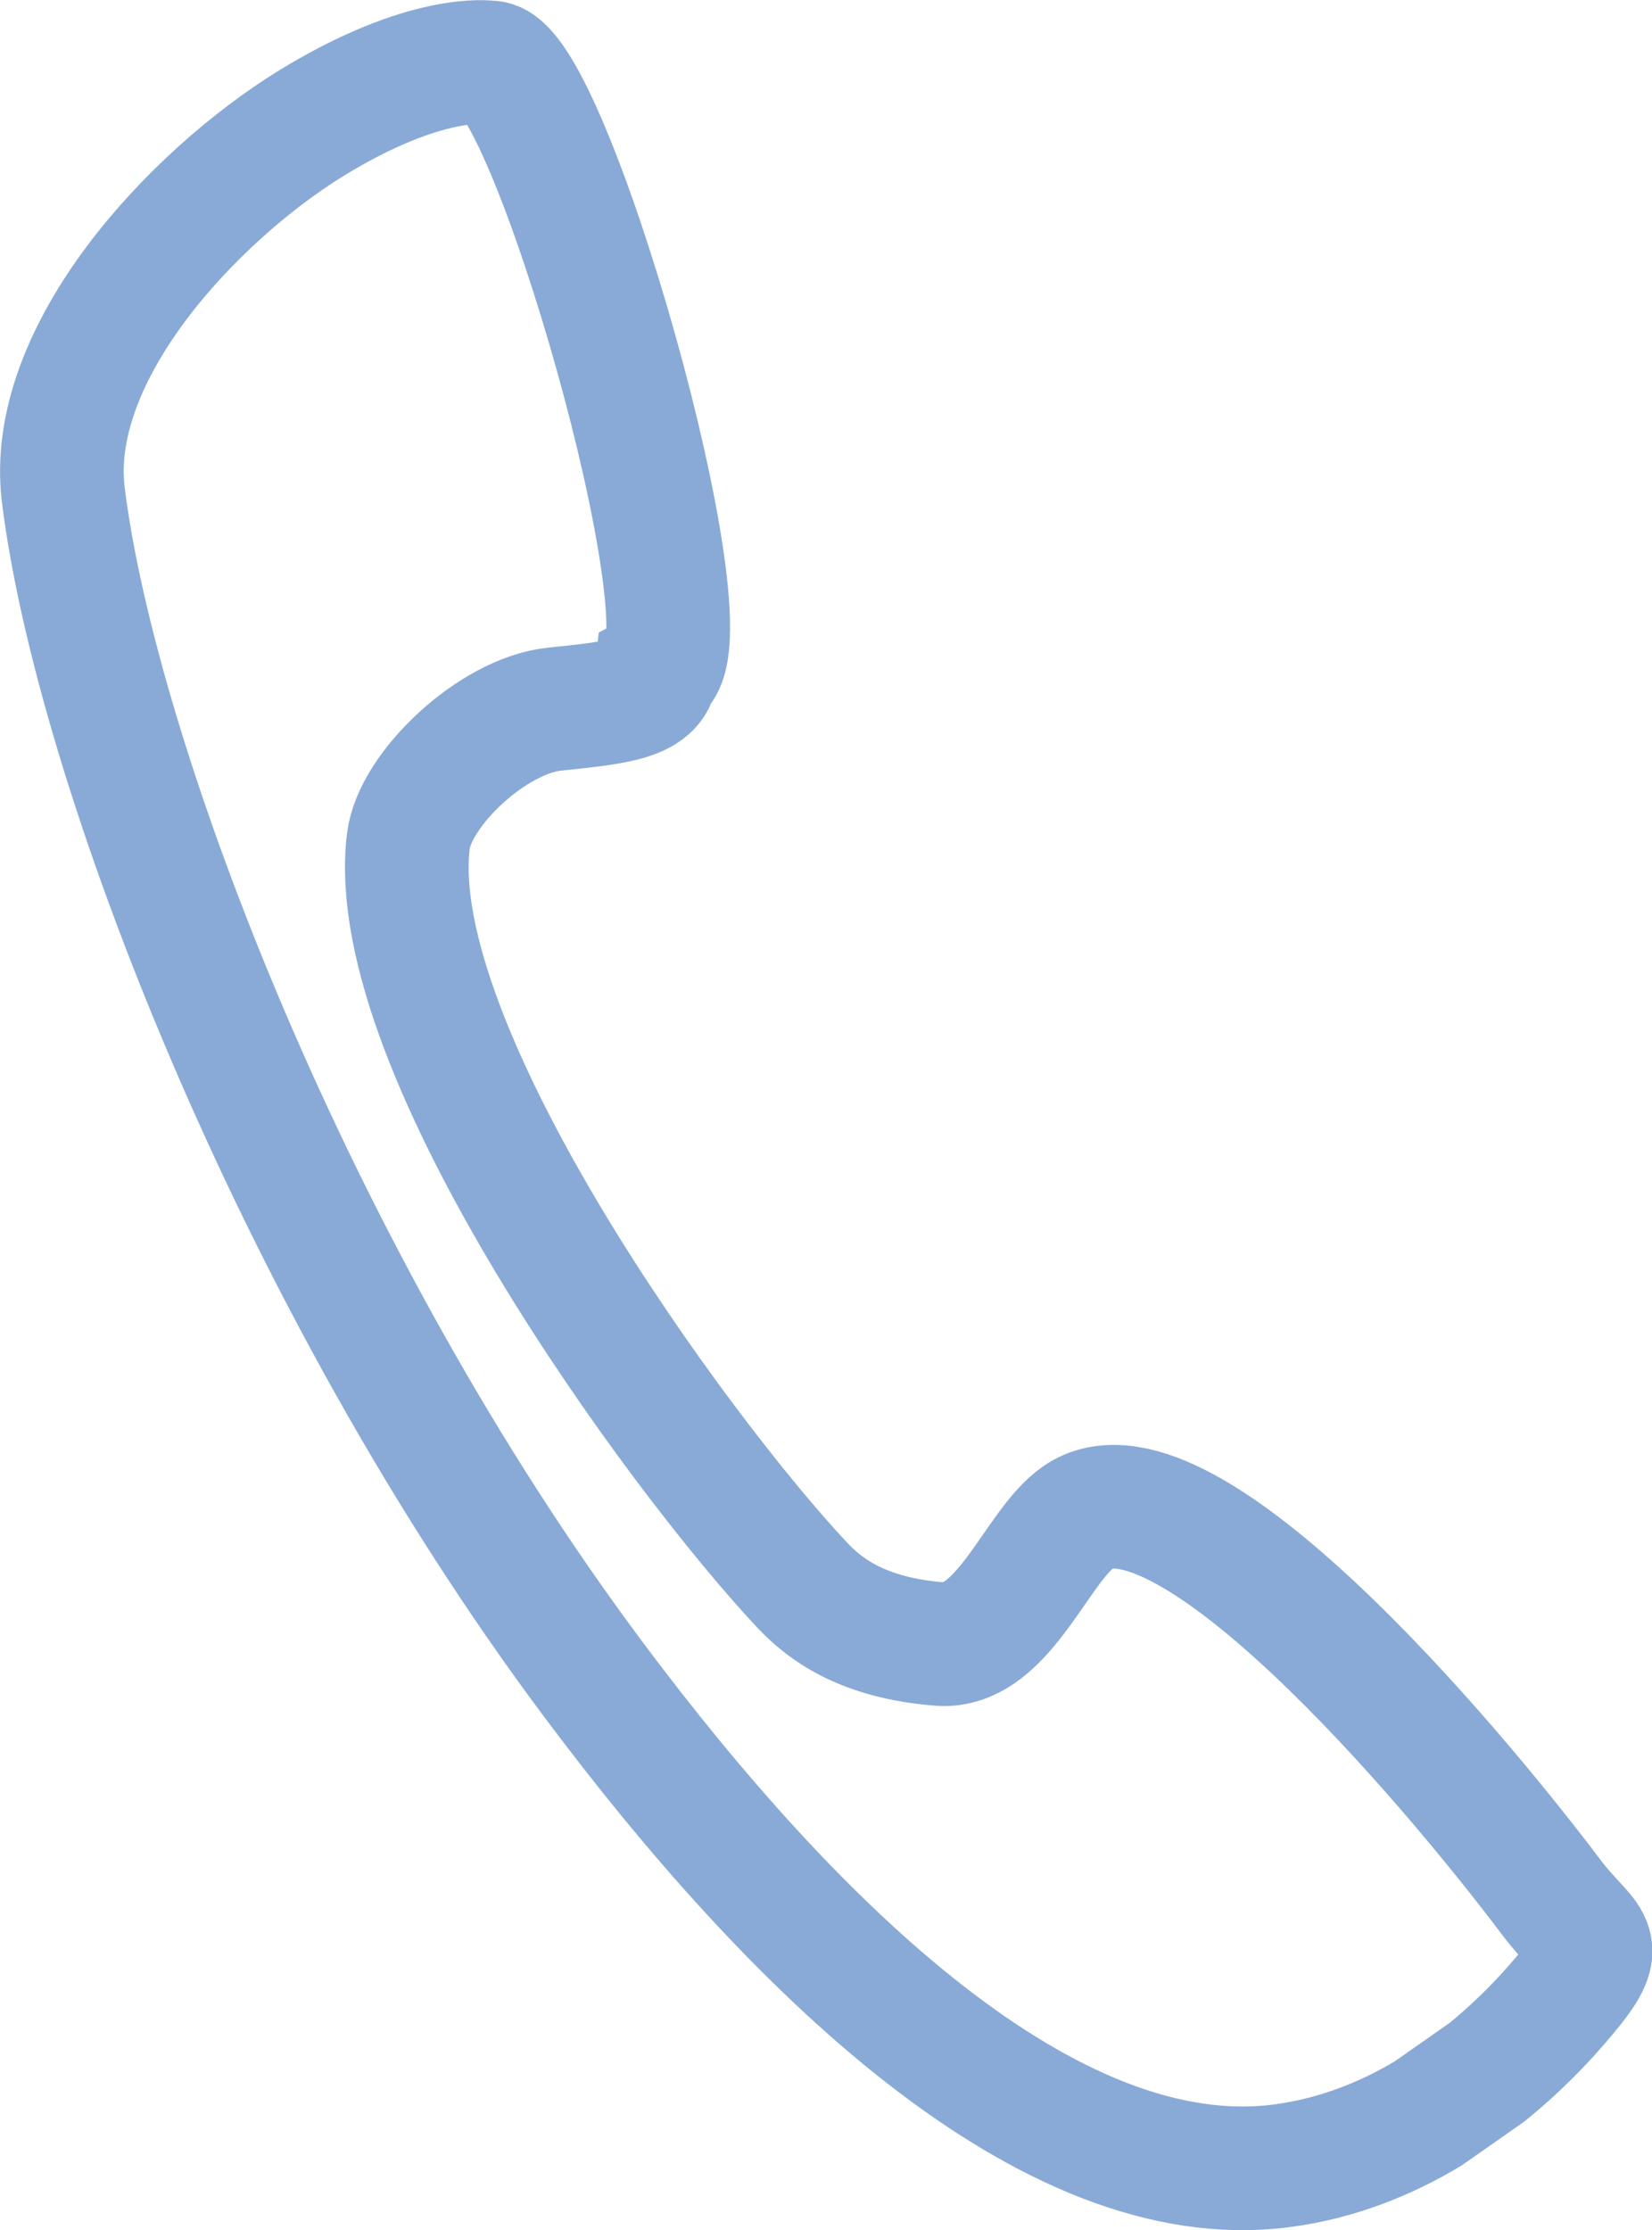 <?xml version="1.0" encoding="UTF-8"?>
<!DOCTYPE svg PUBLIC "-//W3C//DTD SVG 1.1//EN" "http://www.w3.org/Graphics/SVG/1.1/DTD/svg11.dtd">
<!-- Creator: CorelDRAW X6 -->
<svg xmlns="http://www.w3.org/2000/svg" xml:space="preserve" width="2.262mm" height="3.053mm" version="1.1" style="shape-rendering:geometricPrecision; text-rendering:geometricPrecision; image-rendering:optimizeQuality; fill-rule:evenodd; clip-rule:evenodd"
viewBox="0 0 4969 6708"
 xmlns:xlink="http://www.w3.org/1999/xlink">
 <defs>
  <style type="text/css">
   <![CDATA[
    .str0 {stroke:#89AAD6;stroke-width:371.992}
    .fil0 {fill:none;fill-rule:nonzero}
   ]]>
  </style>
 </defs>
 <g id="Слой_x0020_1">
  <path class="fil0 str0" d="M1472 188c0,0 -190,-31 -540,185 -350,217 -795,688 -742,1116 99,797 691,2355 1598,3567 593,793 1364,1553 2071,1458 165,-22 312,-82 437,-157l177 -124c117,-95 204,-193 258,-261 106,-134 39,-129 -62,-262 -331,-439 -1098,-1332 -1412,-1155 -134,75 -233,406 -431,390 -198,-16 -323,-81 -412,-176 -374,-398 -1262,-1614 -1186,-2239 19,-156 254,-378 440,-397 186,-19 296,-31 306,-113 173,-95 -327,-1845 -501,-1832z"/>
 </g>
</svg>
